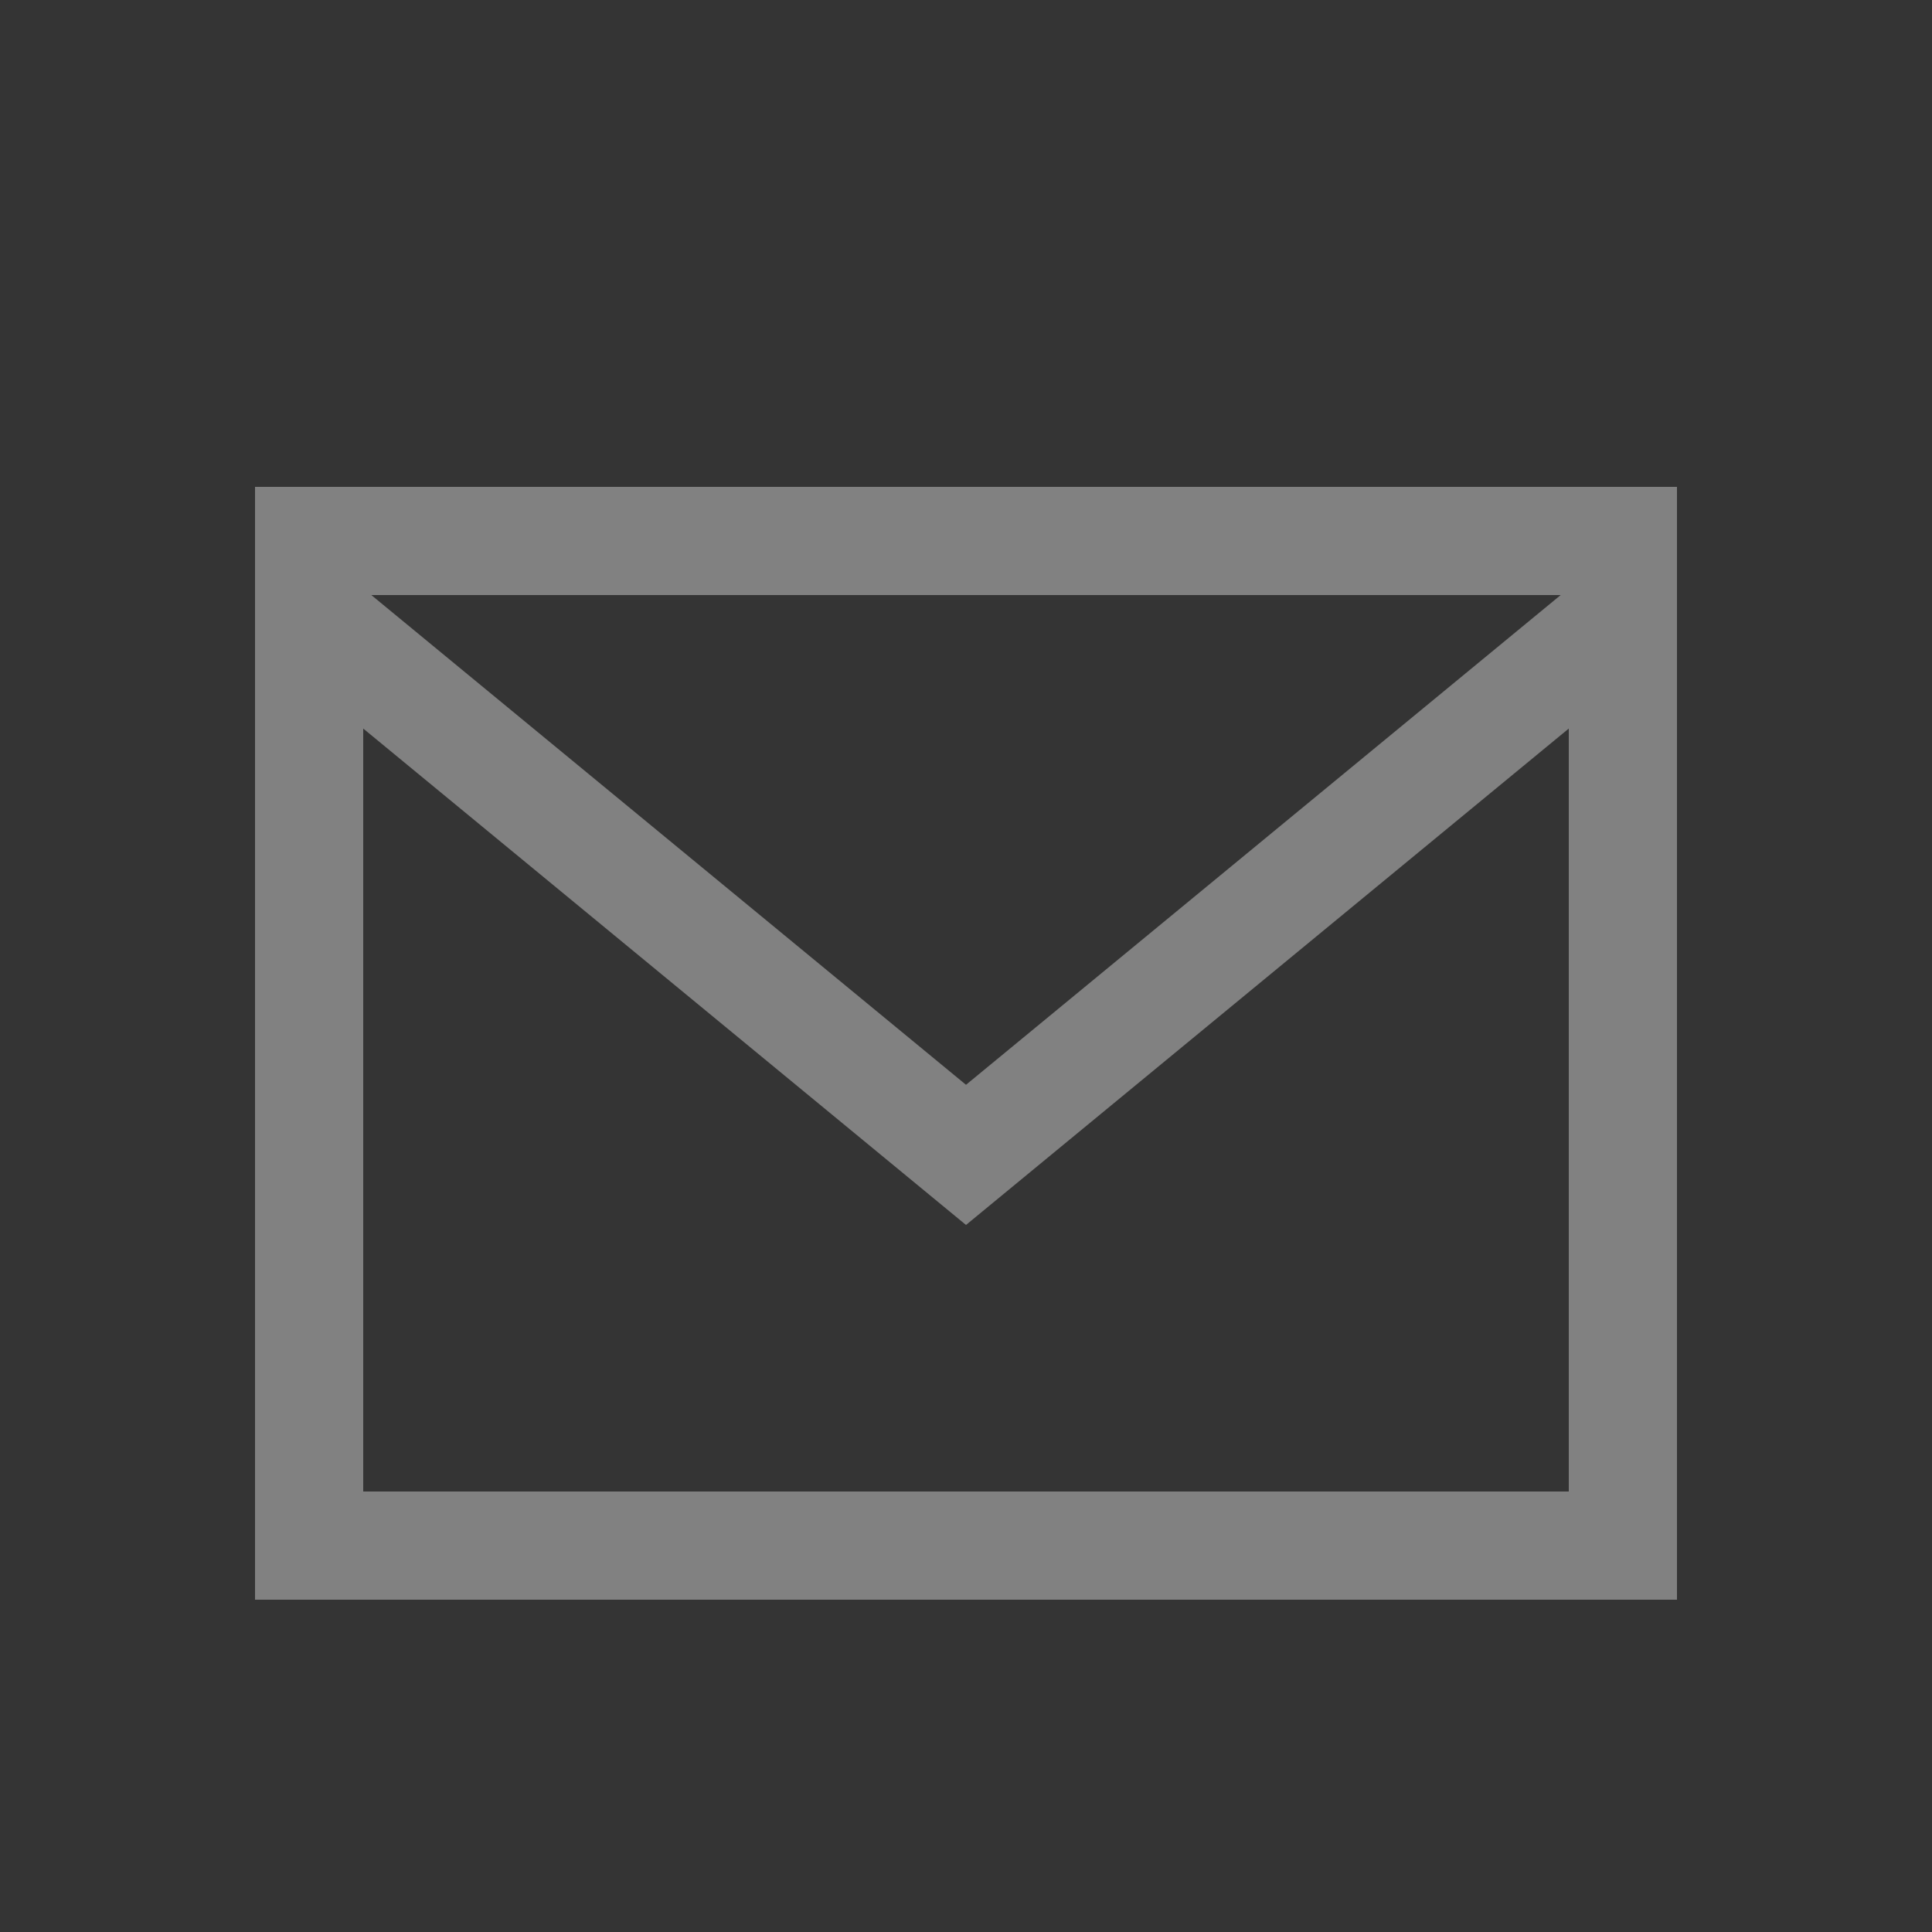 <?xml version="1.0" encoding="UTF-8"?>
<svg width="25px" height="25px" viewBox="0 0 25 25" version="1.1" xmlns="http://www.w3.org/2000/svg" xmlns:xlink="http://www.w3.org/1999/xlink">
    <rect x="0" y="0" width="25" height="25" fill="#333333" stroke="none"/>
    <!-- Generator: Sketch 53.2 (72643) - https://sketchapp.com -->
    <title>ico_contact</title>
    <desc>Created with Sketch.</desc>
    <g id="to_html" stroke="none" stroke-width="1" fill="none" fill-rule="evenodd">
        <g id="Artboard" transform="translate(-677, -149)" fill-rule="nonzero">
            <g id="ico_contact" transform="translate(677, 149)">
                <rect id="Rectangle-Copy-5" fill="#FFFFFF" opacity="0.006" x="0" y="0" width="25" height="25"></rect>
                <g id="Group-20" transform="translate(4, 7)" stroke="#818181" stroke-width="1.4">
                    <rect id="Rectangle" x="0" y="0" width="17" height="13"></rect>
                    <polyline id="Path-23" points="0 0.944 8.5 7.944 17 0.944"></polyline>
                </g>
            </g>
        </g>
    </g>
</svg>